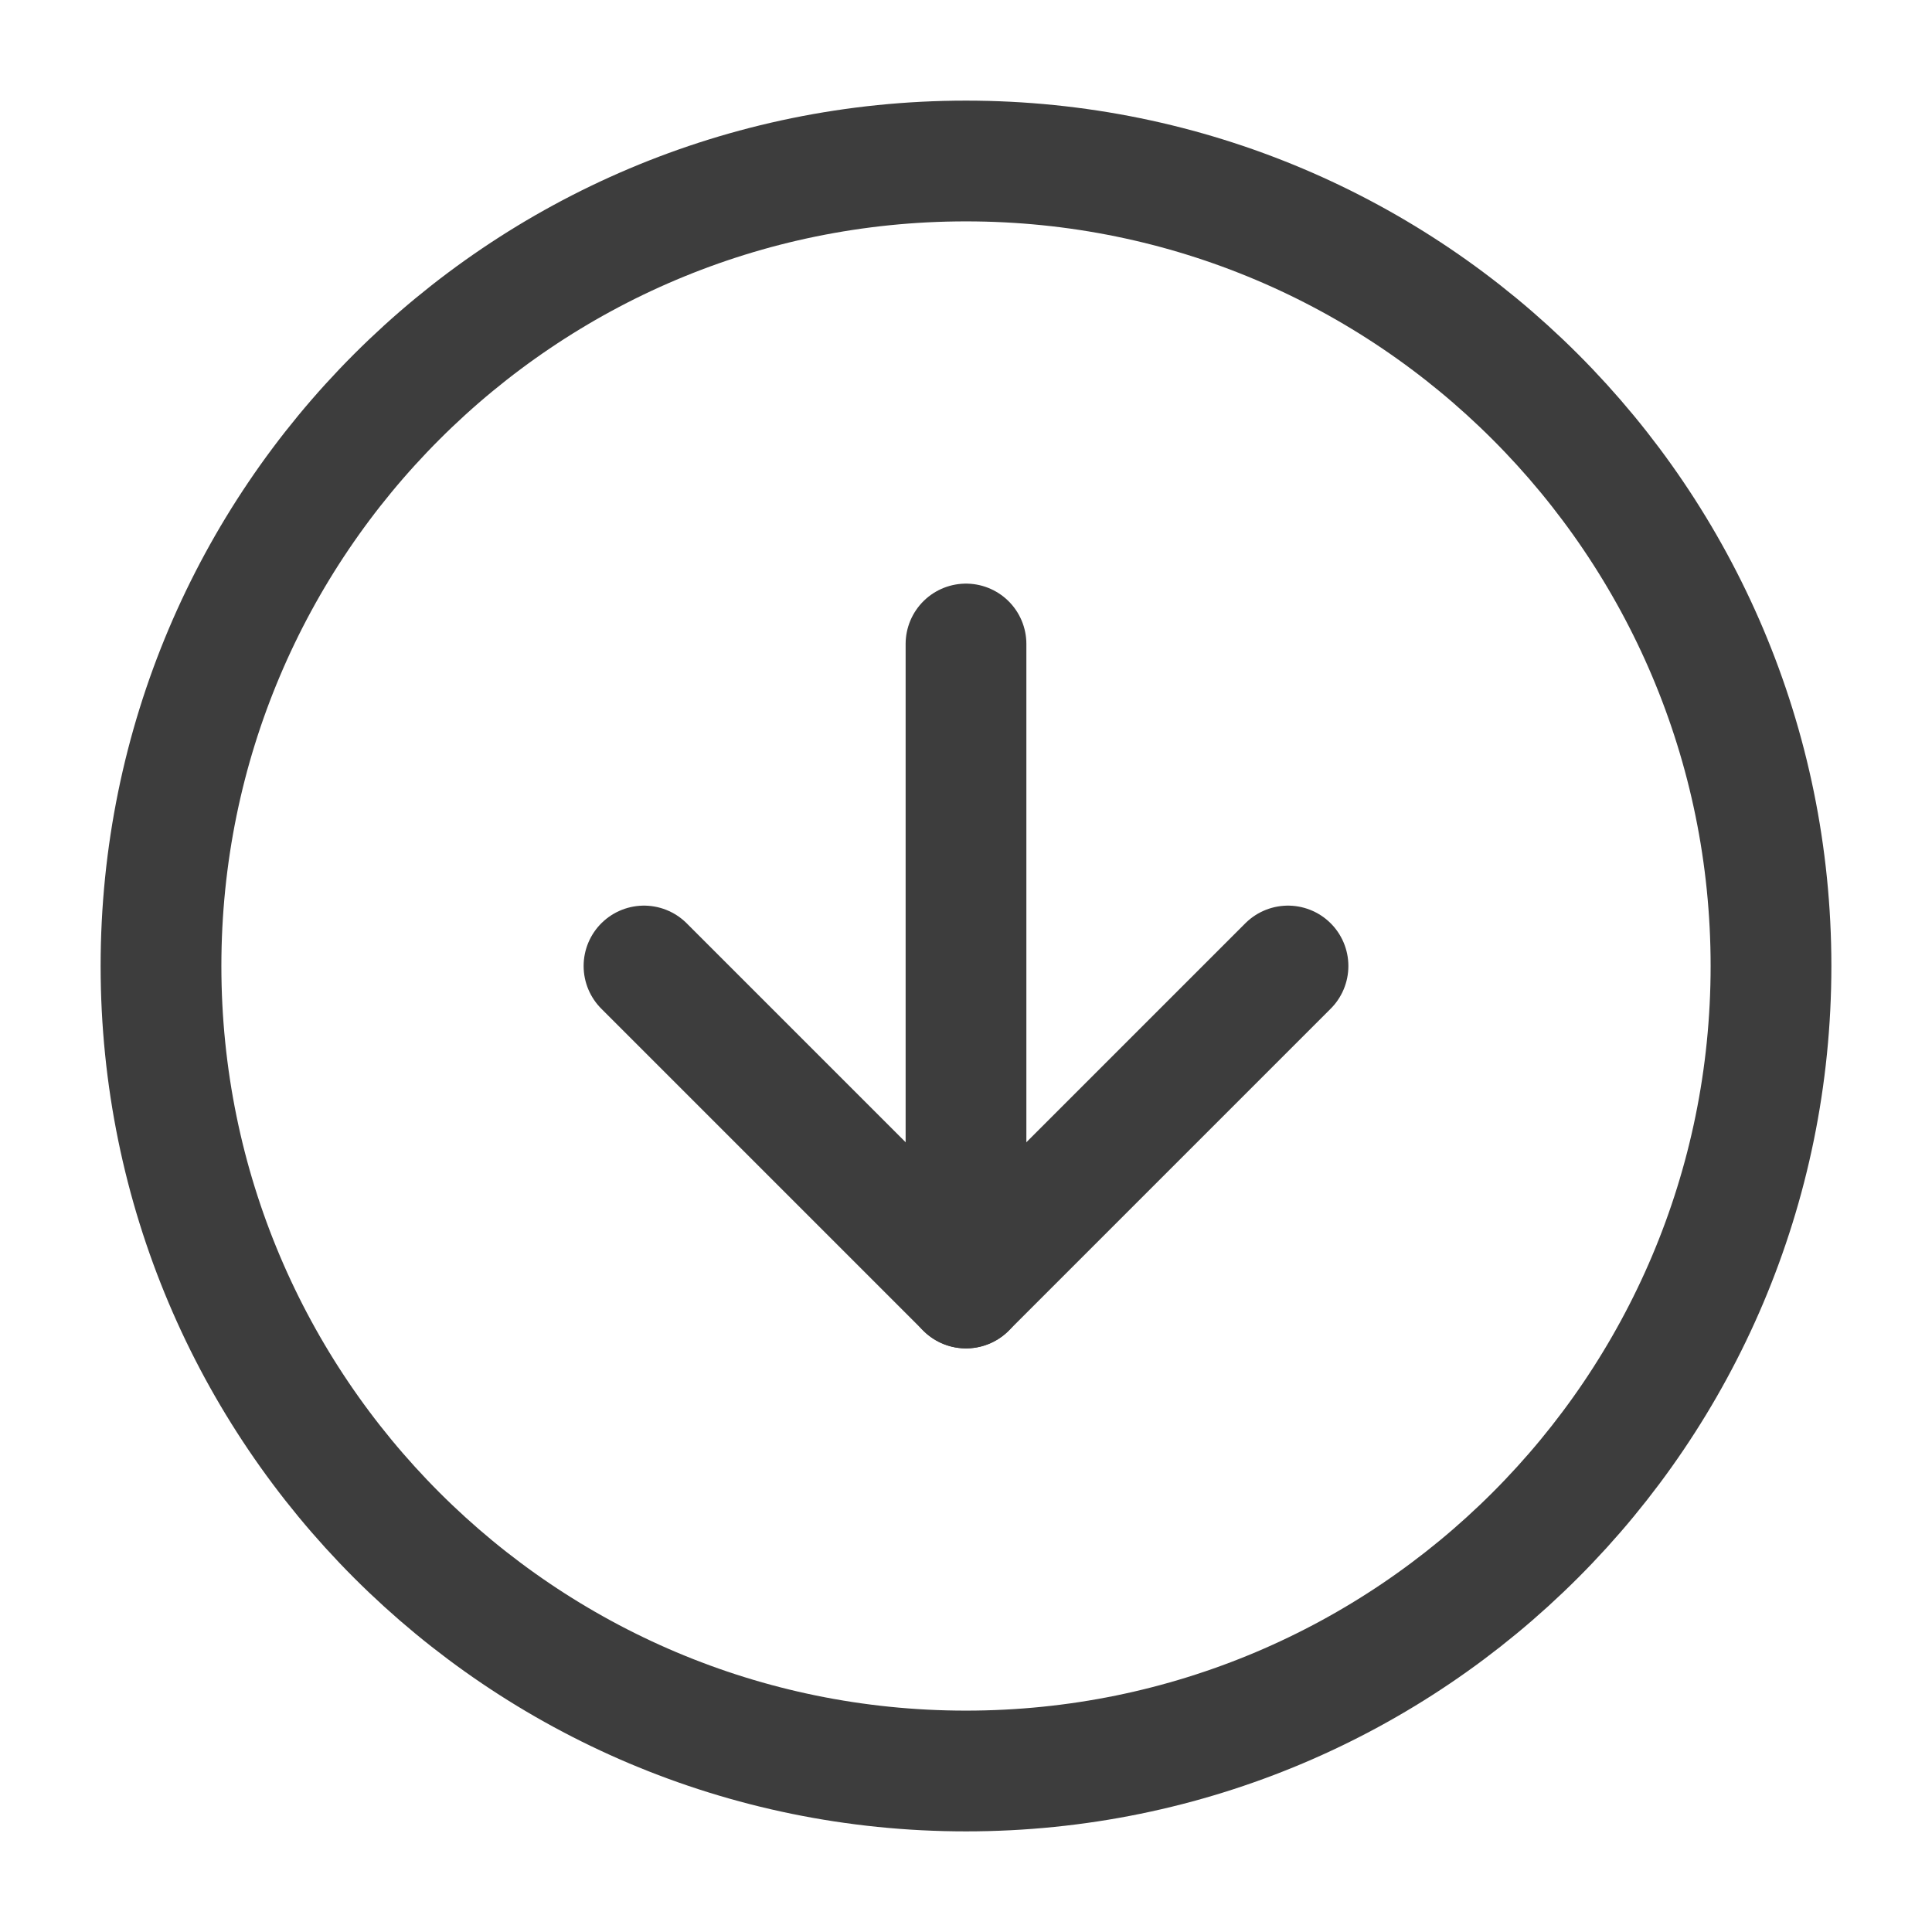 <svg width="24" height="24" viewBox="0 0 24 24" fill="none" xmlns="http://www.w3.org/2000/svg">
<path d="M12 22C17.523 22 22 17.523 22 12C22 6.477 17.523 2 12 2C6.477 2 2 6.477 2 12C2 17.523 6.477 22 12 22Z" stroke="#3d3d3d" stroke-width="1.5" stroke-linecap="round" stroke-linejoin="round"/>
<path d="M8 12L12 16L16 12" stroke="#3d3d3d" stroke-width="1.5" stroke-linecap="round" stroke-linejoin="round"/>
<path d="M12 8V16" stroke="#3d3d3d" stroke-width="1.5" stroke-linecap="round" stroke-linejoin="round"/>
</svg>
